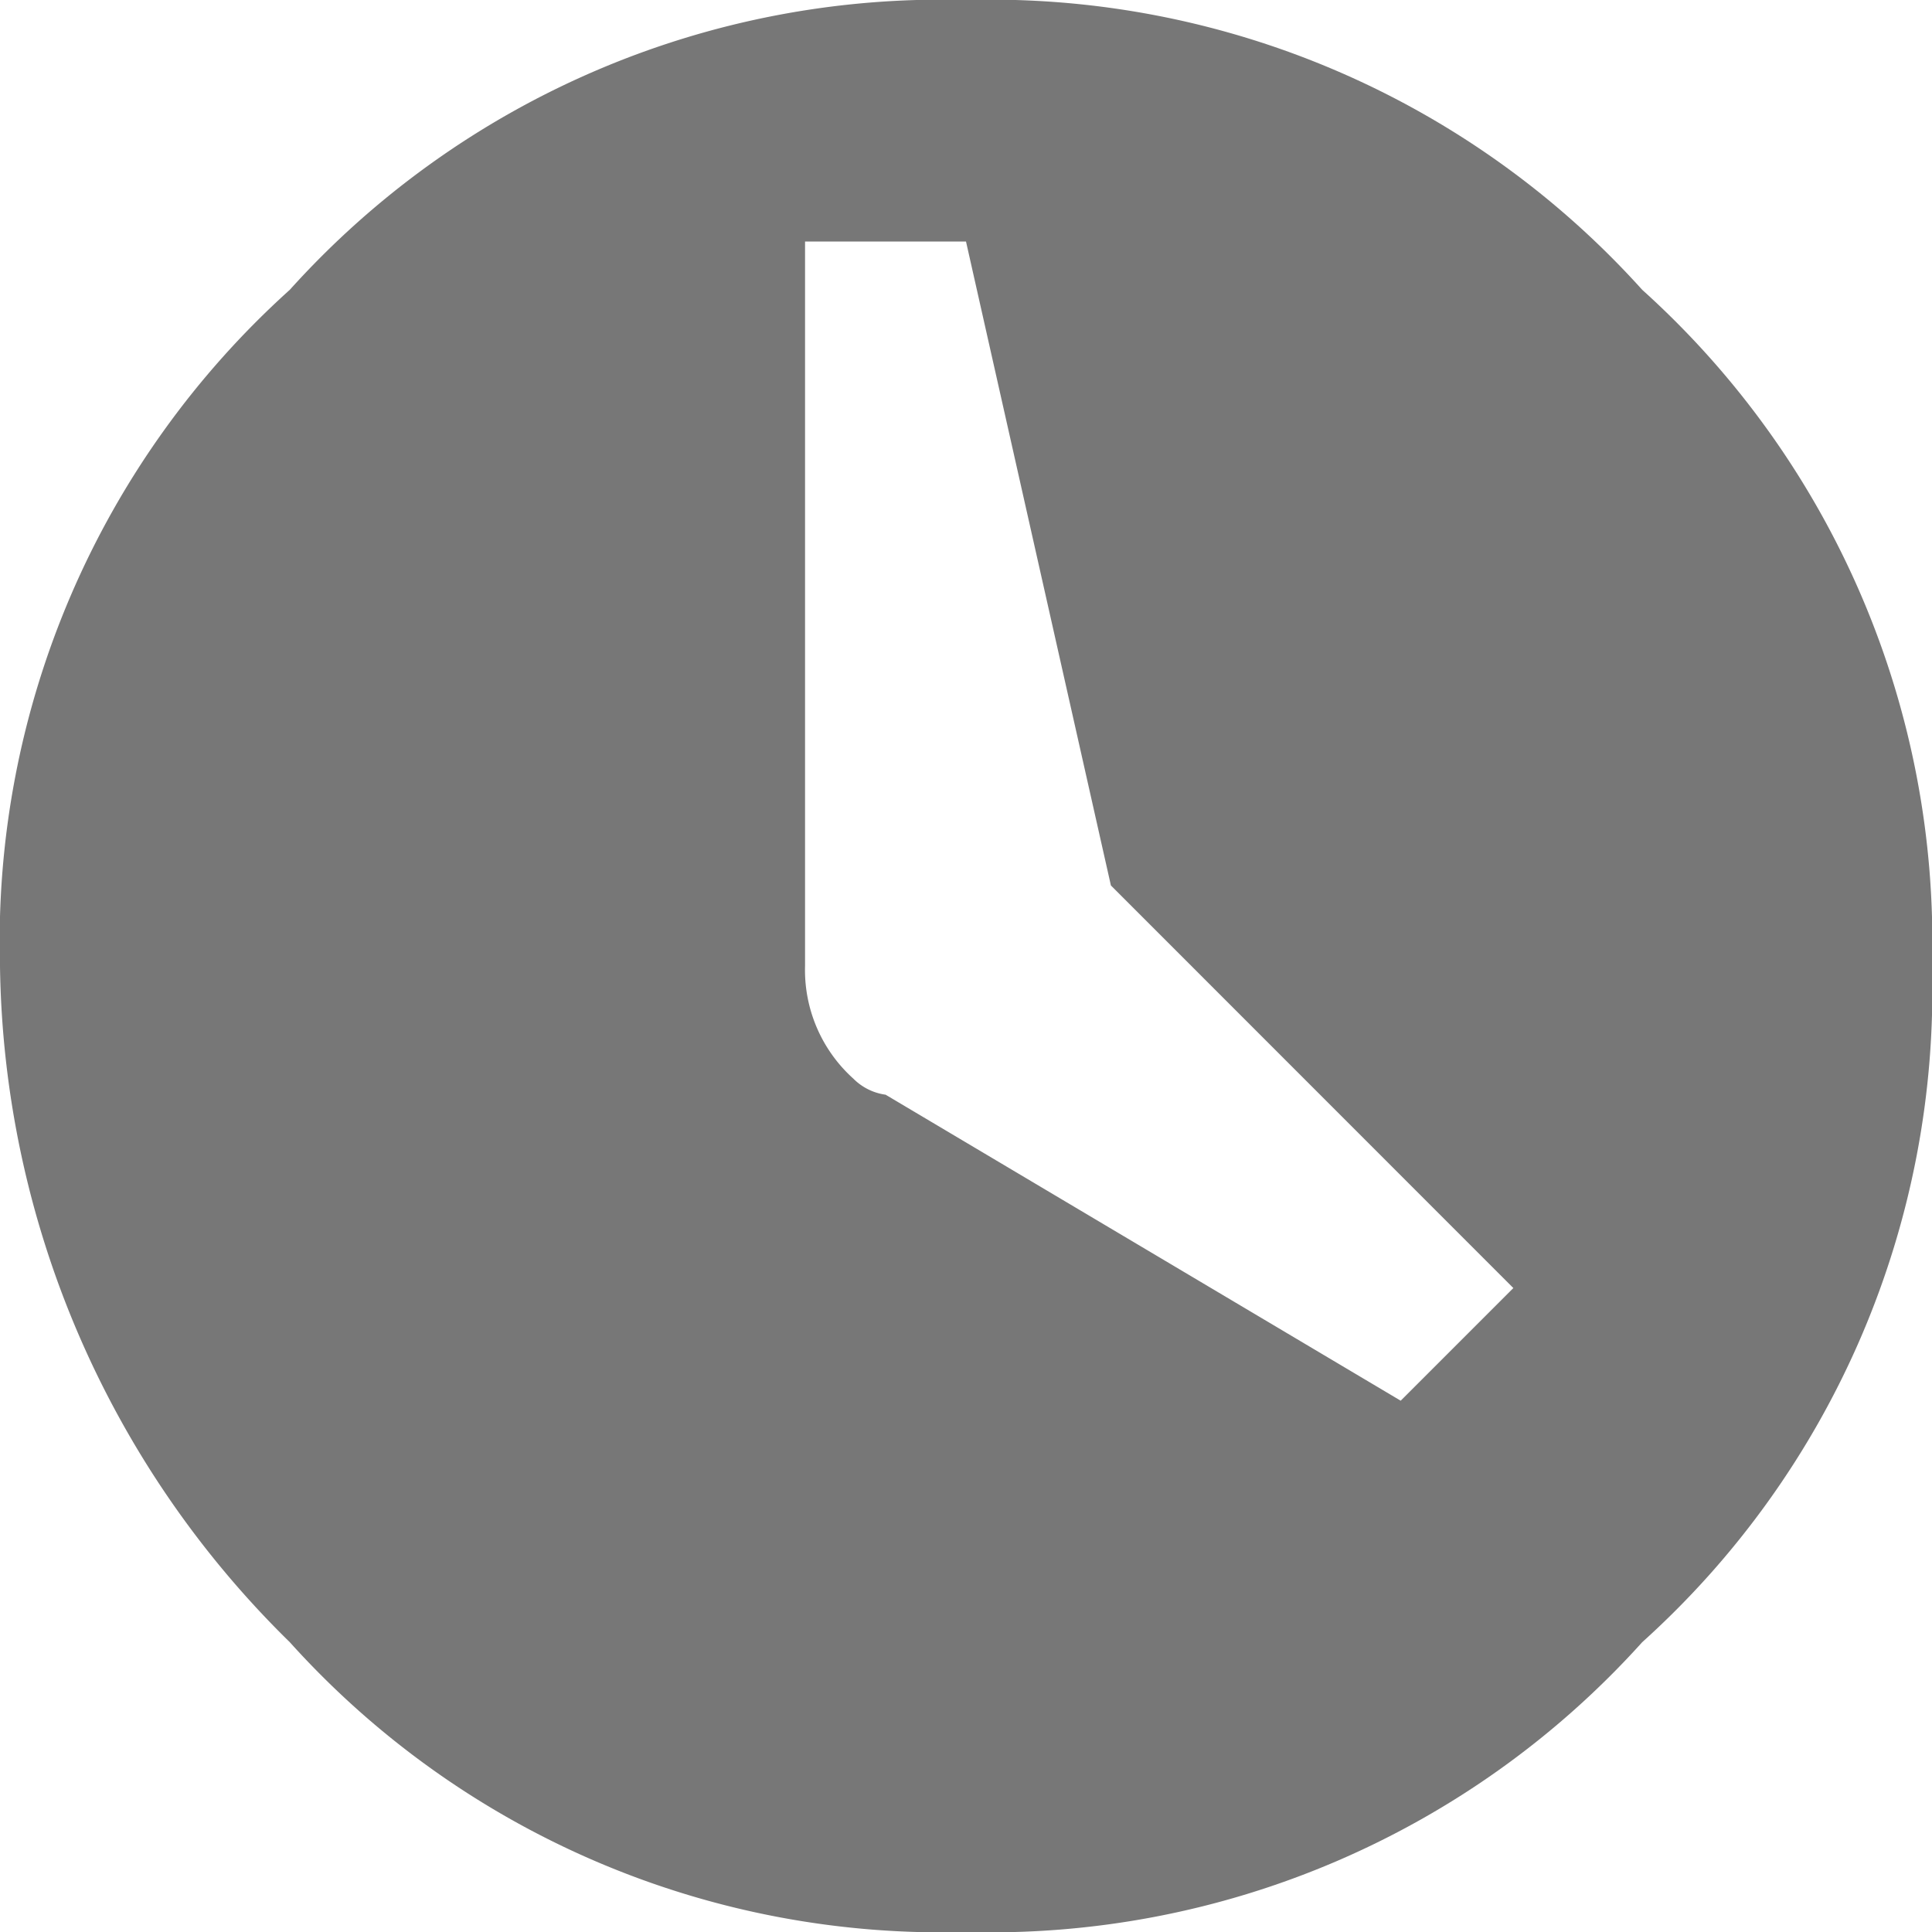 <svg xmlns="http://www.w3.org/2000/svg" width="13" height="13" viewBox="0 0 13 13">
  <path id="パス_13" data-name="パス 13" d="M1.95,1.95A5.9,5.9,0,0,1,6.5,0a5.9,5.9,0,0,1,4.55,1.95A5.9,5.9,0,0,1,13,6.5a5.9,5.9,0,0,1-1.95,4.55A5.9,5.9,0,0,1,6.5,13a5.9,5.9,0,0,1-4.55-1.95A6.487,6.487,0,0,1,0,6.5,5.9,5.9,0,0,1,1.95,1.95ZM9.425,9.425l.758-.758L7.475,5.958,6.5,1.625H5.417V6.5a.983.983,0,0,0,.325.758.378.378,0,0,0,.217.108Z" fill="#777"/>
</svg>
